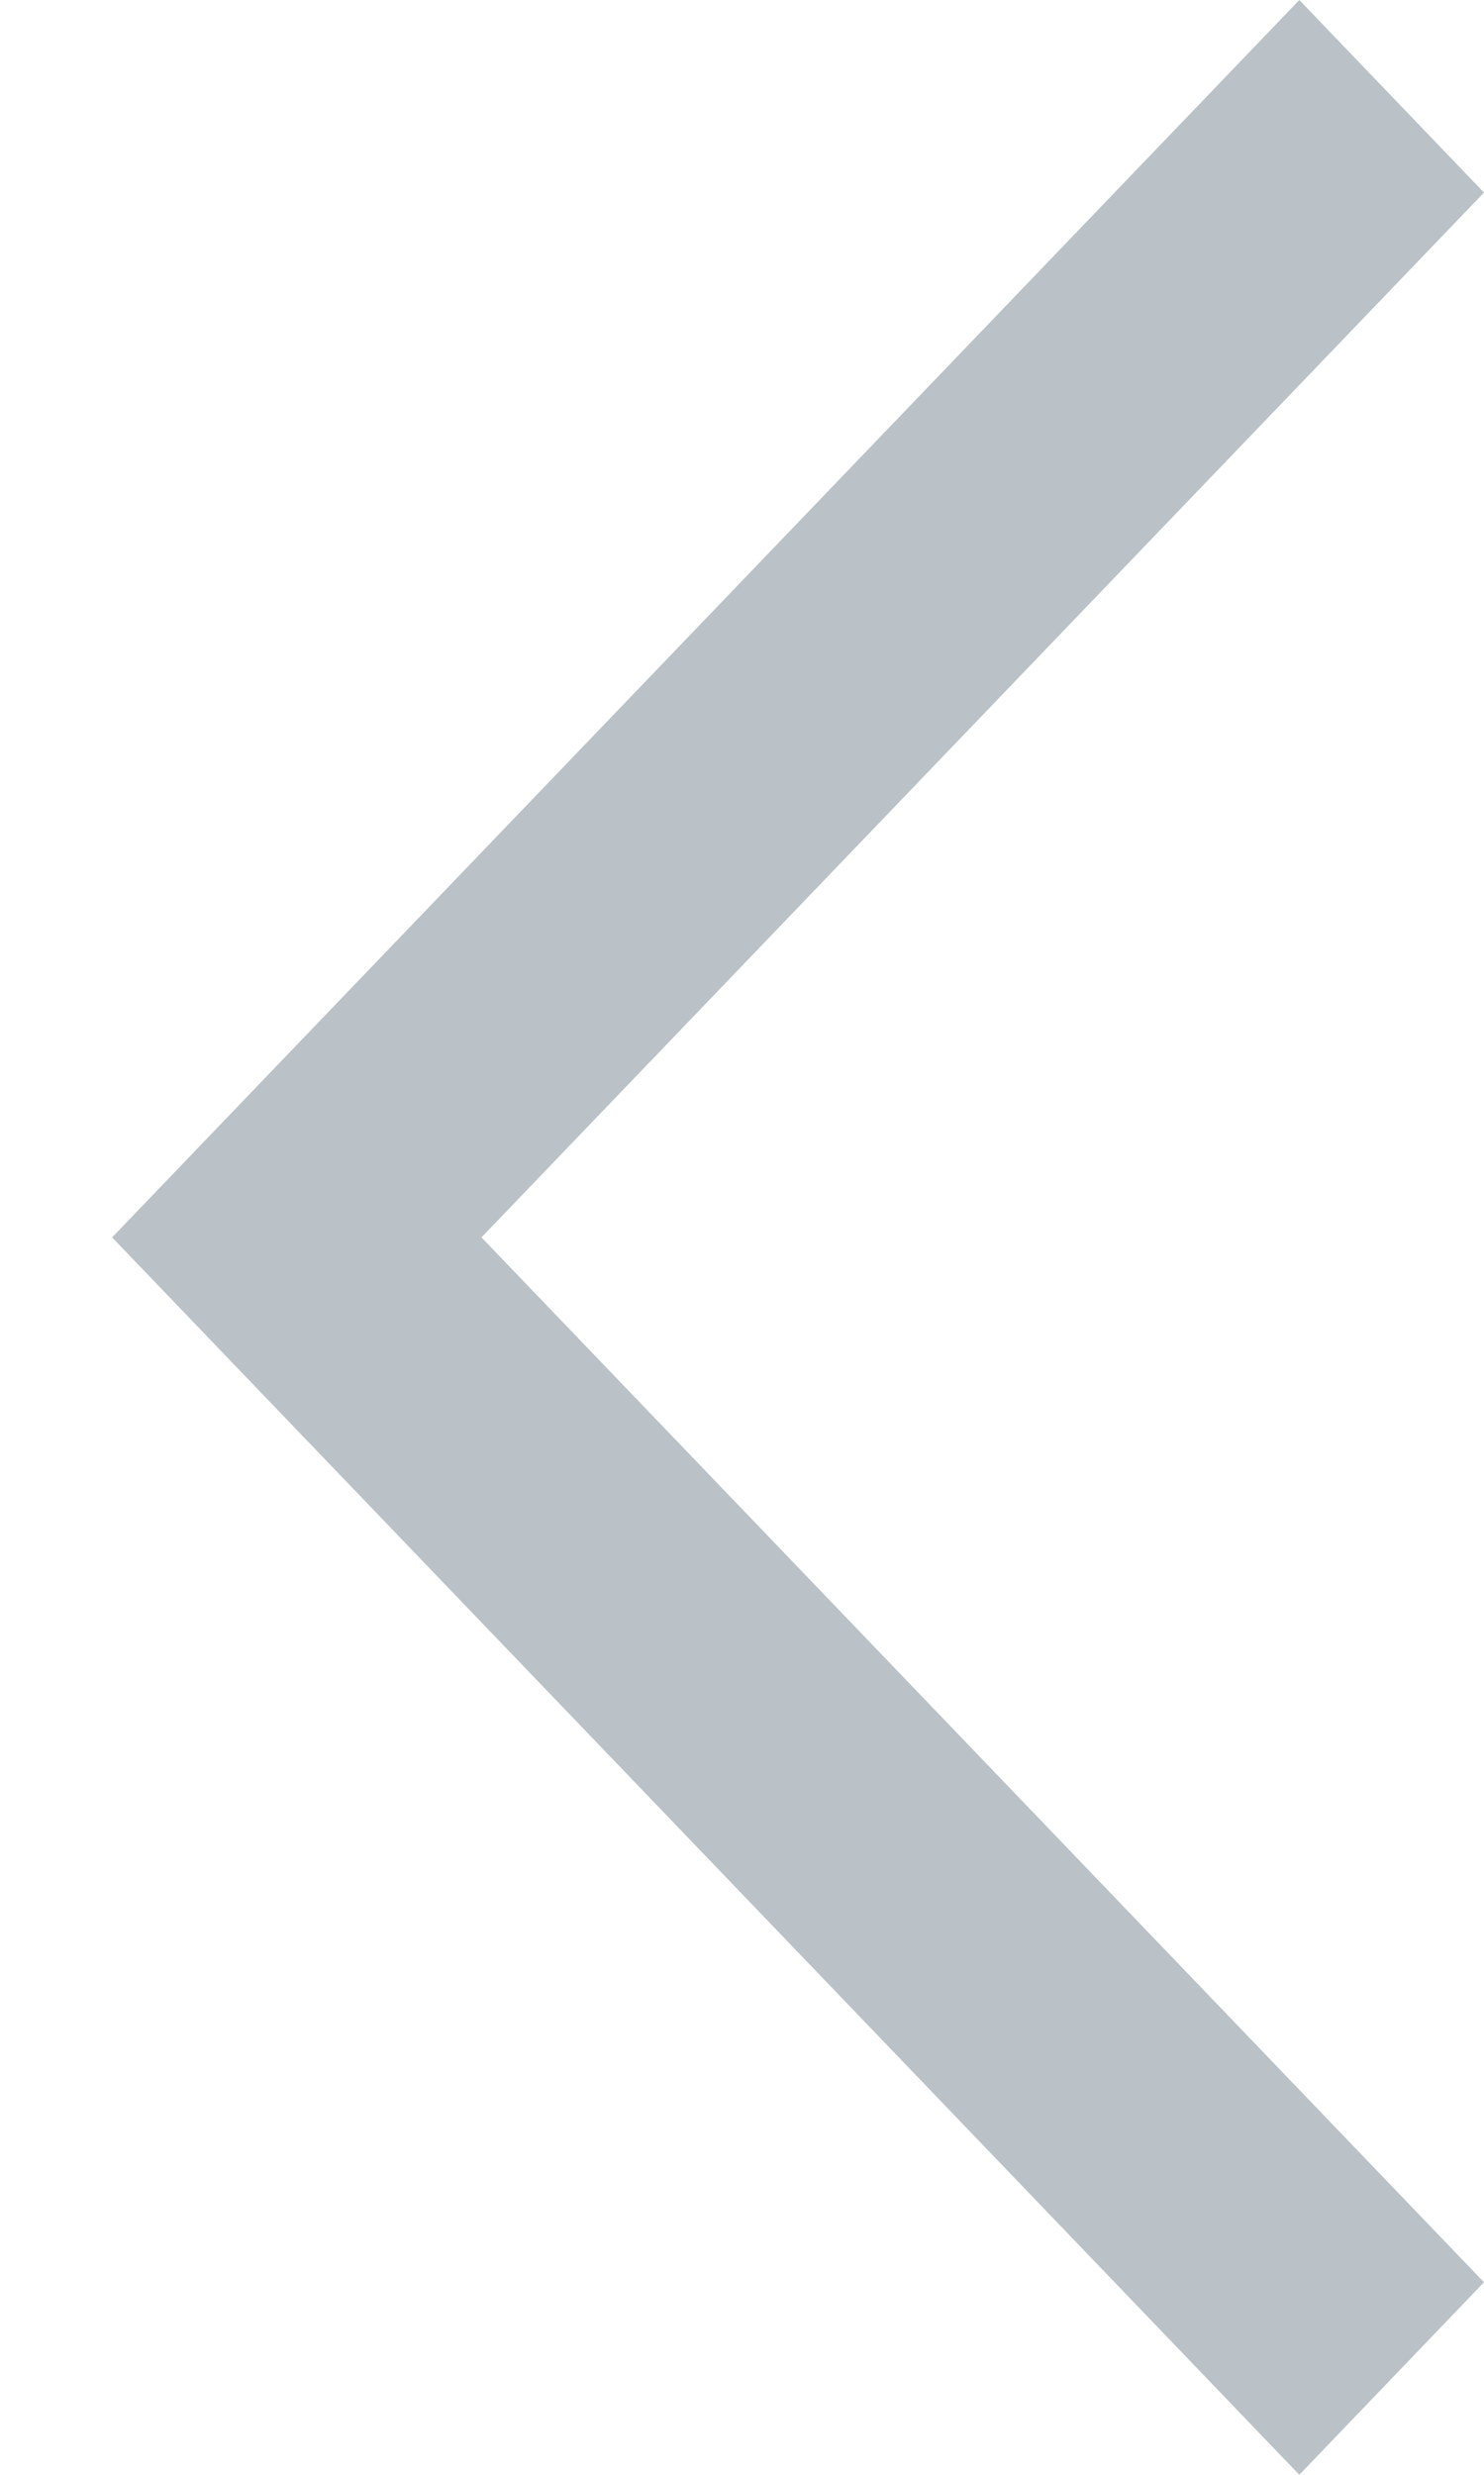 <svg width="9" height="15" viewBox="0 0 9 15" fill="none" xmlns="http://www.w3.org/2000/svg">
<path d="M7.88 15L9 13.833L2.92 7.5L9 1.167L7.88 0L1.8 6.333L0.68 7.5L1.8 8.667L7.88 15Z" fill="#BAC2C7"/>
</svg>
